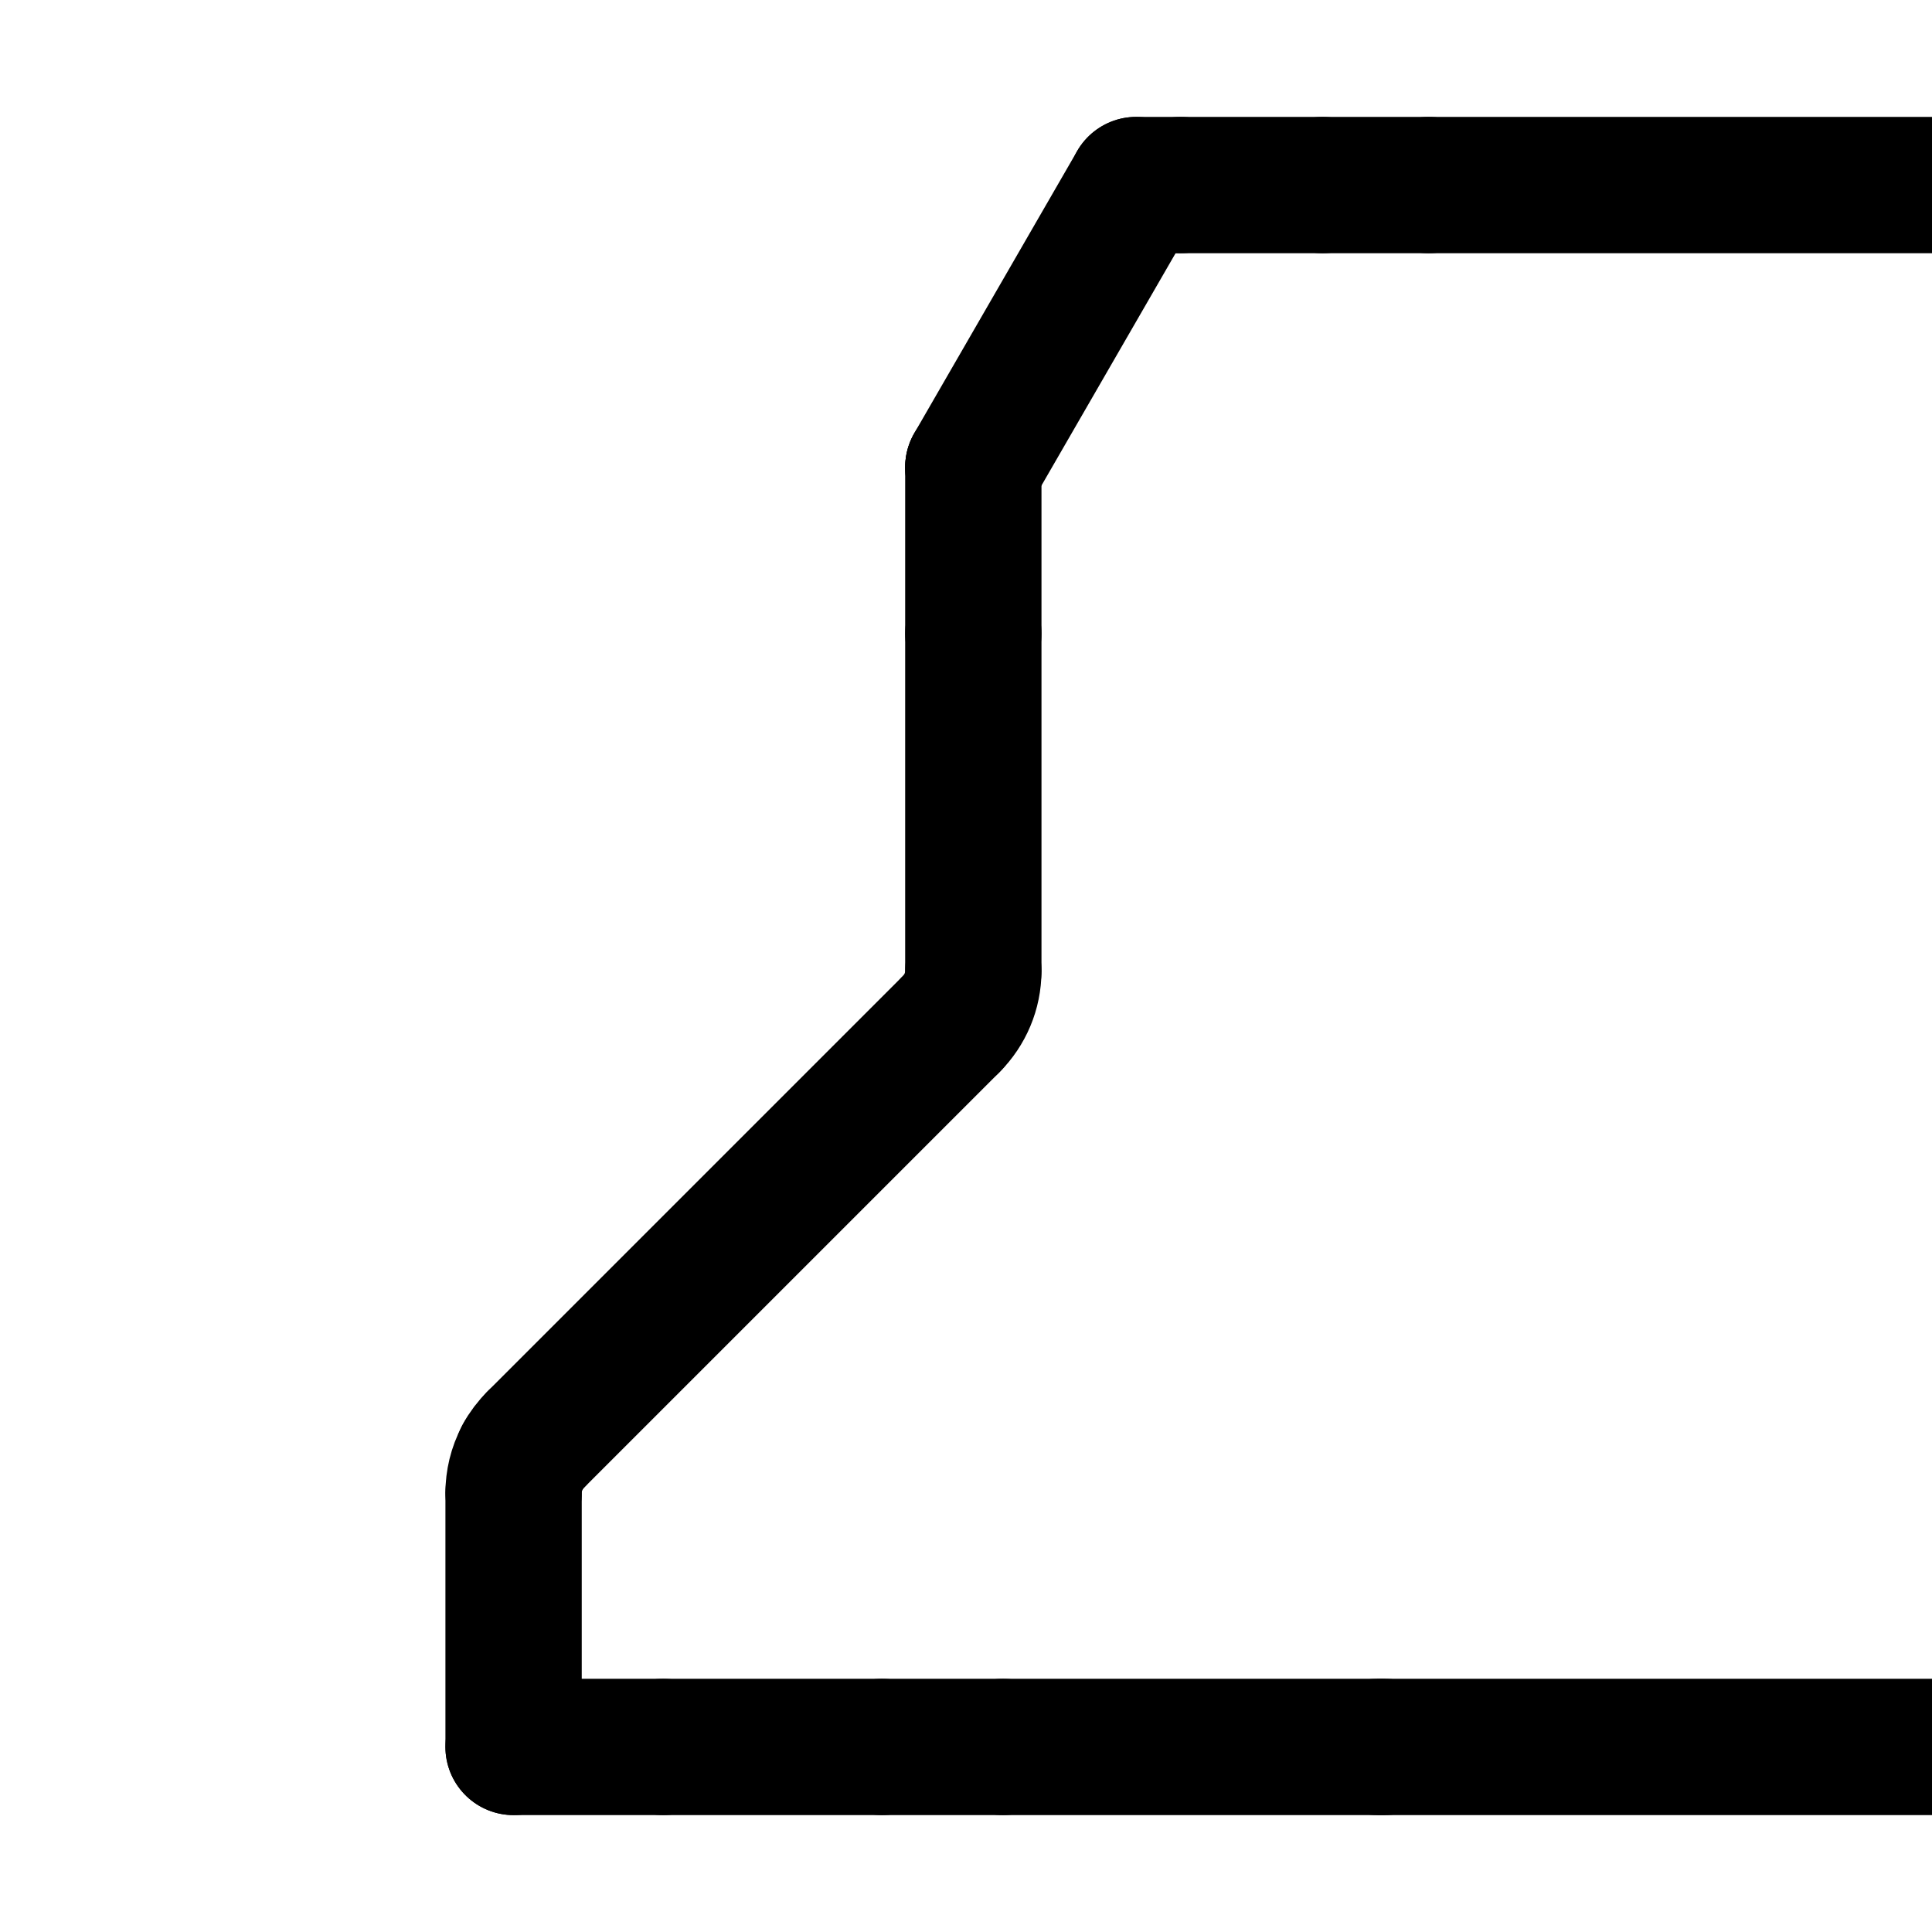 <svg viewBox="0 0 56.69 56.69" xmlns="http://www.w3.org/2000/svg" data-name="0" id="_0">
  <defs>
    <style>
      .cls-1 {
        fill: none;
        stroke: #000;
        stroke-linecap: round;
        stroke-linejoin: round;
        stroke-width: 4px;
      }
    </style>
  </defs>
  <g id="ARC">
    <path d="m27.91,30.05c.41-.41.65-.97.65-1.56" class="cls-1"></path>
  </g>
  <g id="LINE">
    <line y2="13.72" x2="28.56" y1="18.59" x1="28.56" class="cls-1"></line>
  </g>
  <g data-name="LINE" id="LINE-2">
    <line y2="18.59" x2="28.56" y1="28.49" x1="28.56" class="cls-1"></line>
  </g>
  <g data-name="ARC" id="ARC-2">
    <path d="m15.72,42.24c-.15.15-.29.33-.39.52" class="cls-1"></path>
  </g>
  <g id="SPLINE">
    <path d="m15.33,42.77c-.18.33-.26.7-.26,1.03" class="cls-1"></path>
  </g>
  <g data-name="LINE" id="LINE-3">
    <line y2="42.24" x2="15.72" y1="30.05" x1="27.91" class="cls-1"></line>
  </g>
  <g data-name="LINE" id="LINE-4">
    <line y2="51.26" x2="15.07" y1="51.26" x1="19.46" class="cls-1"></line>
  </g>
  <g data-name="LINE" id="LINE-5">
    <line y2="43.8" x2="15.07" y1="51.26" x1="15.07" class="cls-1"></line>
  </g>
  <g data-name="LINE" id="LINE-6">
    <line y2="51.26" x2="19.46" y1="51.26" x1="25.88" class="cls-1"></line>
  </g>
  <g data-name="LINE" id="LINE-7">
    <line y2="5.43" x2="155.68" y1="5.43" x1="41.92" class="cls-1"></line>
  </g>
  <g data-name="LINE" id="LINE-8">
    <line y2="5.43" x2="41.92" y1="5.43" x1="38.81" class="cls-1"></line>
  </g>
  <g data-name="LINE" id="LINE-9">
    <line y2="5.43" x2="38.81" y1="5.43" x1="34.64" class="cls-1"></line>
  </g>
  <g data-name="LINE" id="LINE-10">
    <line y2="5.43" x2="34.64" y1="5.43" x1="33.34" class="cls-1"></line>
  </g>
  <g data-name="LINE" id="LINE-11">
    <line y2="5.43" x2="33.34" y1="13.71" x1="28.56" class="cls-1"></line>
  </g>
  <g data-name="LINE" id="LINE-12">
    <line y2="13.71" x2="28.56" y1="13.72" x1="28.56" class="cls-1"></line>
  </g>
  <g data-name="LINE" id="LINE-13">
    <line y2="51.26" x2="29.43" y1="51.26" x1="25.88" class="cls-1"></line>
  </g>
  <g data-name="LINE" id="LINE-14">
    <line y2="51.26" x2="29.43" y1="51.26" x1="40.42" class="cls-1"></line>
  </g>
  <g data-name="LINE" id="LINE-15">
    <line y2="51.26" x2="40.63" y1="51.26" x1="40.42" class="cls-1"></line>
  </g>
  <g data-name="LINE" id="LINE-16">
    <line y2="51.26" x2="40.63" y1="51.26" x1="157.19" class="cls-1"></line>
  </g>
</svg>